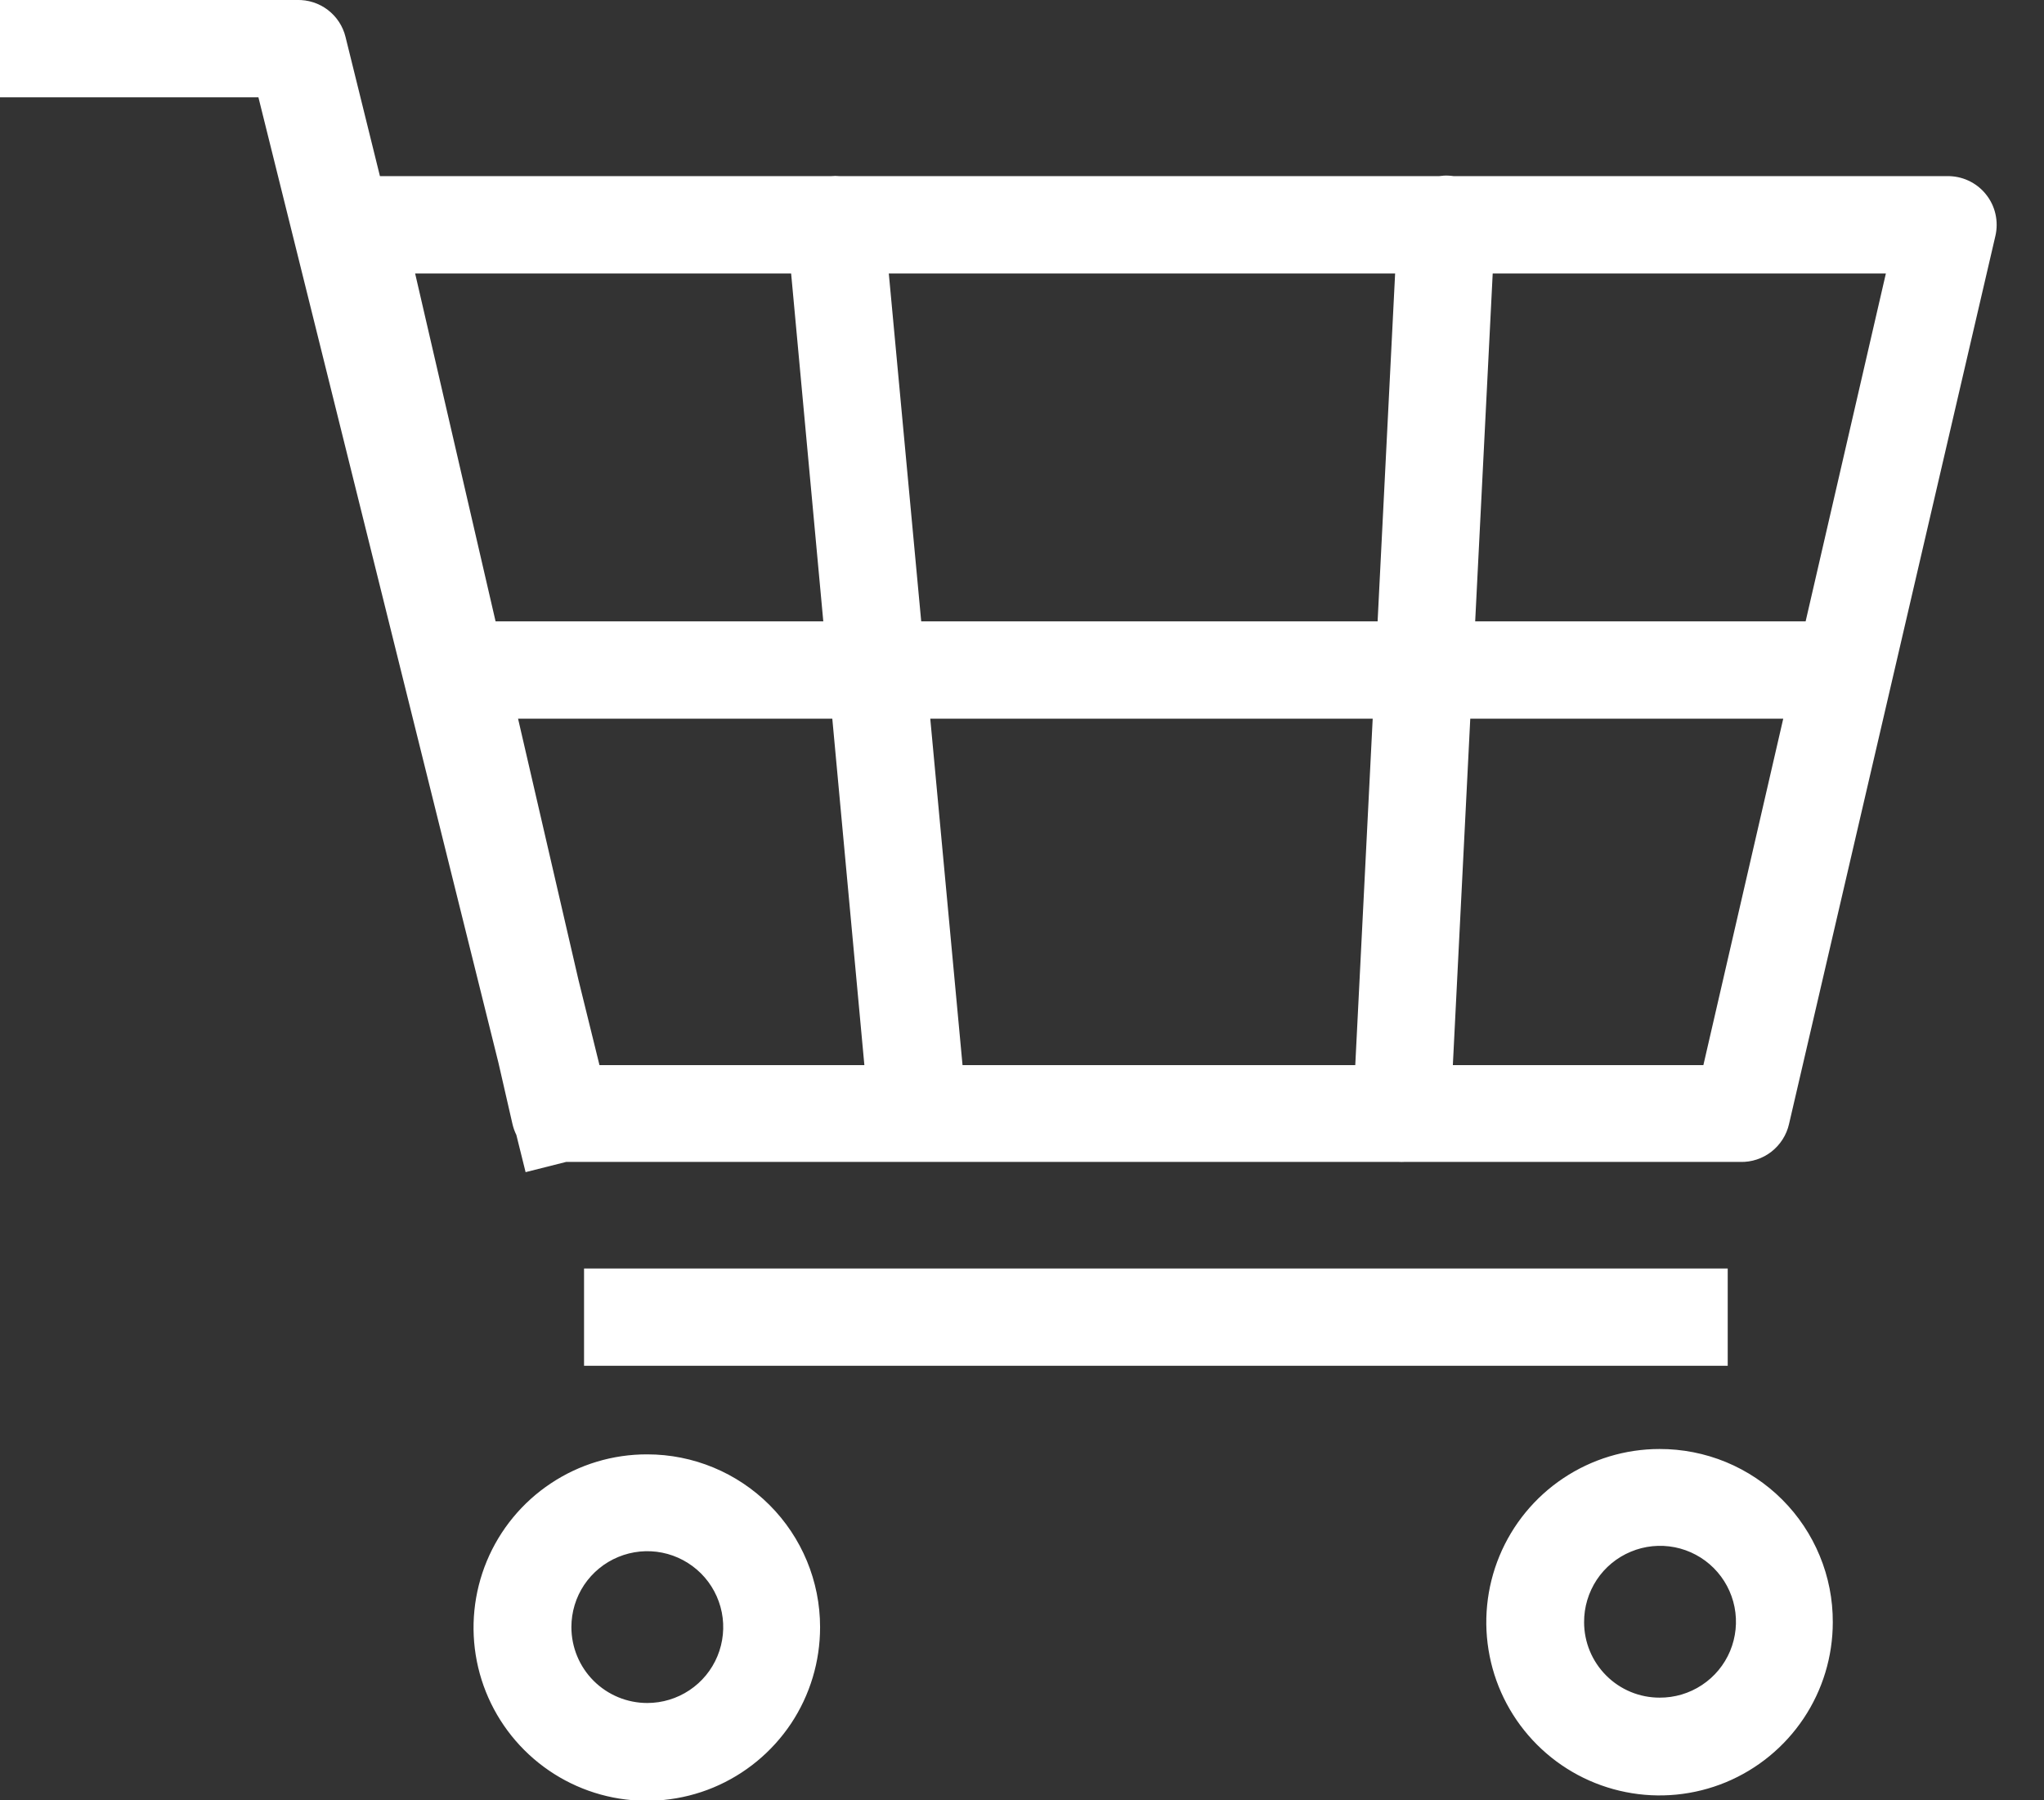 <svg xmlns="http://www.w3.org/2000/svg" fill="none" viewBox="0 0 42 37" height="37" width="42">
<rect x="0" y="0" width="42" height="37" fill="#333333" stroke="none"/>
<path fill="white" d="M6.1 -6.38688e-05H0V2H5.31L10.242 21.843L10.53 23.1C10.548 23.178 10.575 23.254 10.61 23.325L10.8 24.09L11.632 23.88H28.75C28.784 23.882 28.817 23.882 28.851 23.88H35.761C35.992 23.886 36.218 23.811 36.4 23.669C36.582 23.526 36.71 23.326 36.761 23.1L41.001 4.85C41.036 4.701 41.036 4.546 41.002 4.396C40.968 4.247 40.9 4.108 40.803 3.989C40.707 3.87 40.584 3.775 40.445 3.711C40.306 3.647 40.154 3.616 40.001 3.62H29.871C29.838 3.615 29.804 3.612 29.77 3.61C29.703 3.606 29.636 3.61 29.569 3.62H17.26C17.197 3.614 17.134 3.614 17.07 3.62L7.807 3.62L7.1 0.76C7.046 0.538 6.917 0.342 6.735 0.203C6.553 0.065 6.329 -0.007 6.1 -6.38688e-05ZM28.667 5.62H18.263L18.929 12.77H28.307L28.667 5.62ZM28.206 14.77H19.115L19.778 21.89H27.848L28.206 14.77ZM29.853 21.89L30.211 14.77H36.642L35.001 21.89H29.853ZM30.312 12.77L30.672 5.62H38.751L37.102 12.77H30.312ZM8.53 5.62H16.256L16.917 12.77H10.183L8.53 5.62ZM10.645 14.77H17.102L17.761 21.89H12.318L11.886 20.138L10.645 14.77ZM13.3 35C13.609 35 13.911 34.908 14.167 34.737C14.424 34.566 14.624 34.322 14.742 34.037C14.86 33.752 14.891 33.438 14.831 33.136C14.77 32.833 14.622 32.555 14.404 32.337C14.185 32.119 13.907 31.97 13.605 31.91C13.302 31.85 12.989 31.881 12.704 31.999C12.418 32.117 12.175 32.317 12.003 32.573C11.832 32.83 11.741 33.131 11.741 33.44C11.741 33.854 11.905 34.251 12.197 34.543C12.49 34.836 12.887 35 13.3 35ZM16.851 33.44C16.852 34.145 16.645 34.835 16.255 35.422C15.864 36.008 15.308 36.466 14.658 36.737C14.007 37.008 13.29 37.079 12.598 36.942C11.907 36.805 11.272 36.466 10.773 35.967C10.275 35.469 9.935 34.834 9.798 34.142C9.661 33.45 9.733 32.734 10.003 32.083C10.274 31.432 10.732 30.876 11.319 30.486C11.906 30.095 12.595 29.888 13.3 29.89C14.242 29.89 15.145 30.264 15.811 30.93C16.477 31.596 16.851 32.498 16.851 33.44ZM34.971 34.631C34.713 34.802 34.41 34.892 34.1 34.89C33.689 34.89 33.295 34.727 33.005 34.436C32.714 34.145 32.55 33.751 32.55 33.34C32.548 33.031 32.639 32.728 32.809 32.469C32.98 32.211 33.223 32.01 33.509 31.891C33.794 31.771 34.109 31.74 34.412 31.799C34.716 31.859 34.995 32.008 35.214 32.227C35.432 32.446 35.581 32.724 35.641 33.028C35.701 33.332 35.669 33.646 35.55 33.932C35.431 34.217 35.229 34.461 34.971 34.631ZM37.06 35.318C37.452 34.732 37.66 34.044 37.66 33.34C37.662 32.872 37.571 32.408 37.392 31.976C37.214 31.544 36.952 31.151 36.621 30.82C36.29 30.489 35.897 30.227 35.464 30.048C35.032 29.87 34.568 29.779 34.1 29.78C33.396 29.78 32.708 29.989 32.123 30.38C31.537 30.771 31.081 31.327 30.811 31.978C30.542 32.628 30.471 33.344 30.609 34.035C30.746 34.725 31.085 35.359 31.583 35.857C32.081 36.355 32.715 36.694 33.406 36.831C34.096 36.969 34.812 36.898 35.463 36.629C36.113 36.359 36.669 35.903 37.06 35.318ZM12.001 26.07H35.501V28.07H12.001V26.07Z" clip-rule="evenodd" fill-rule="evenodd"></path>
</svg>
